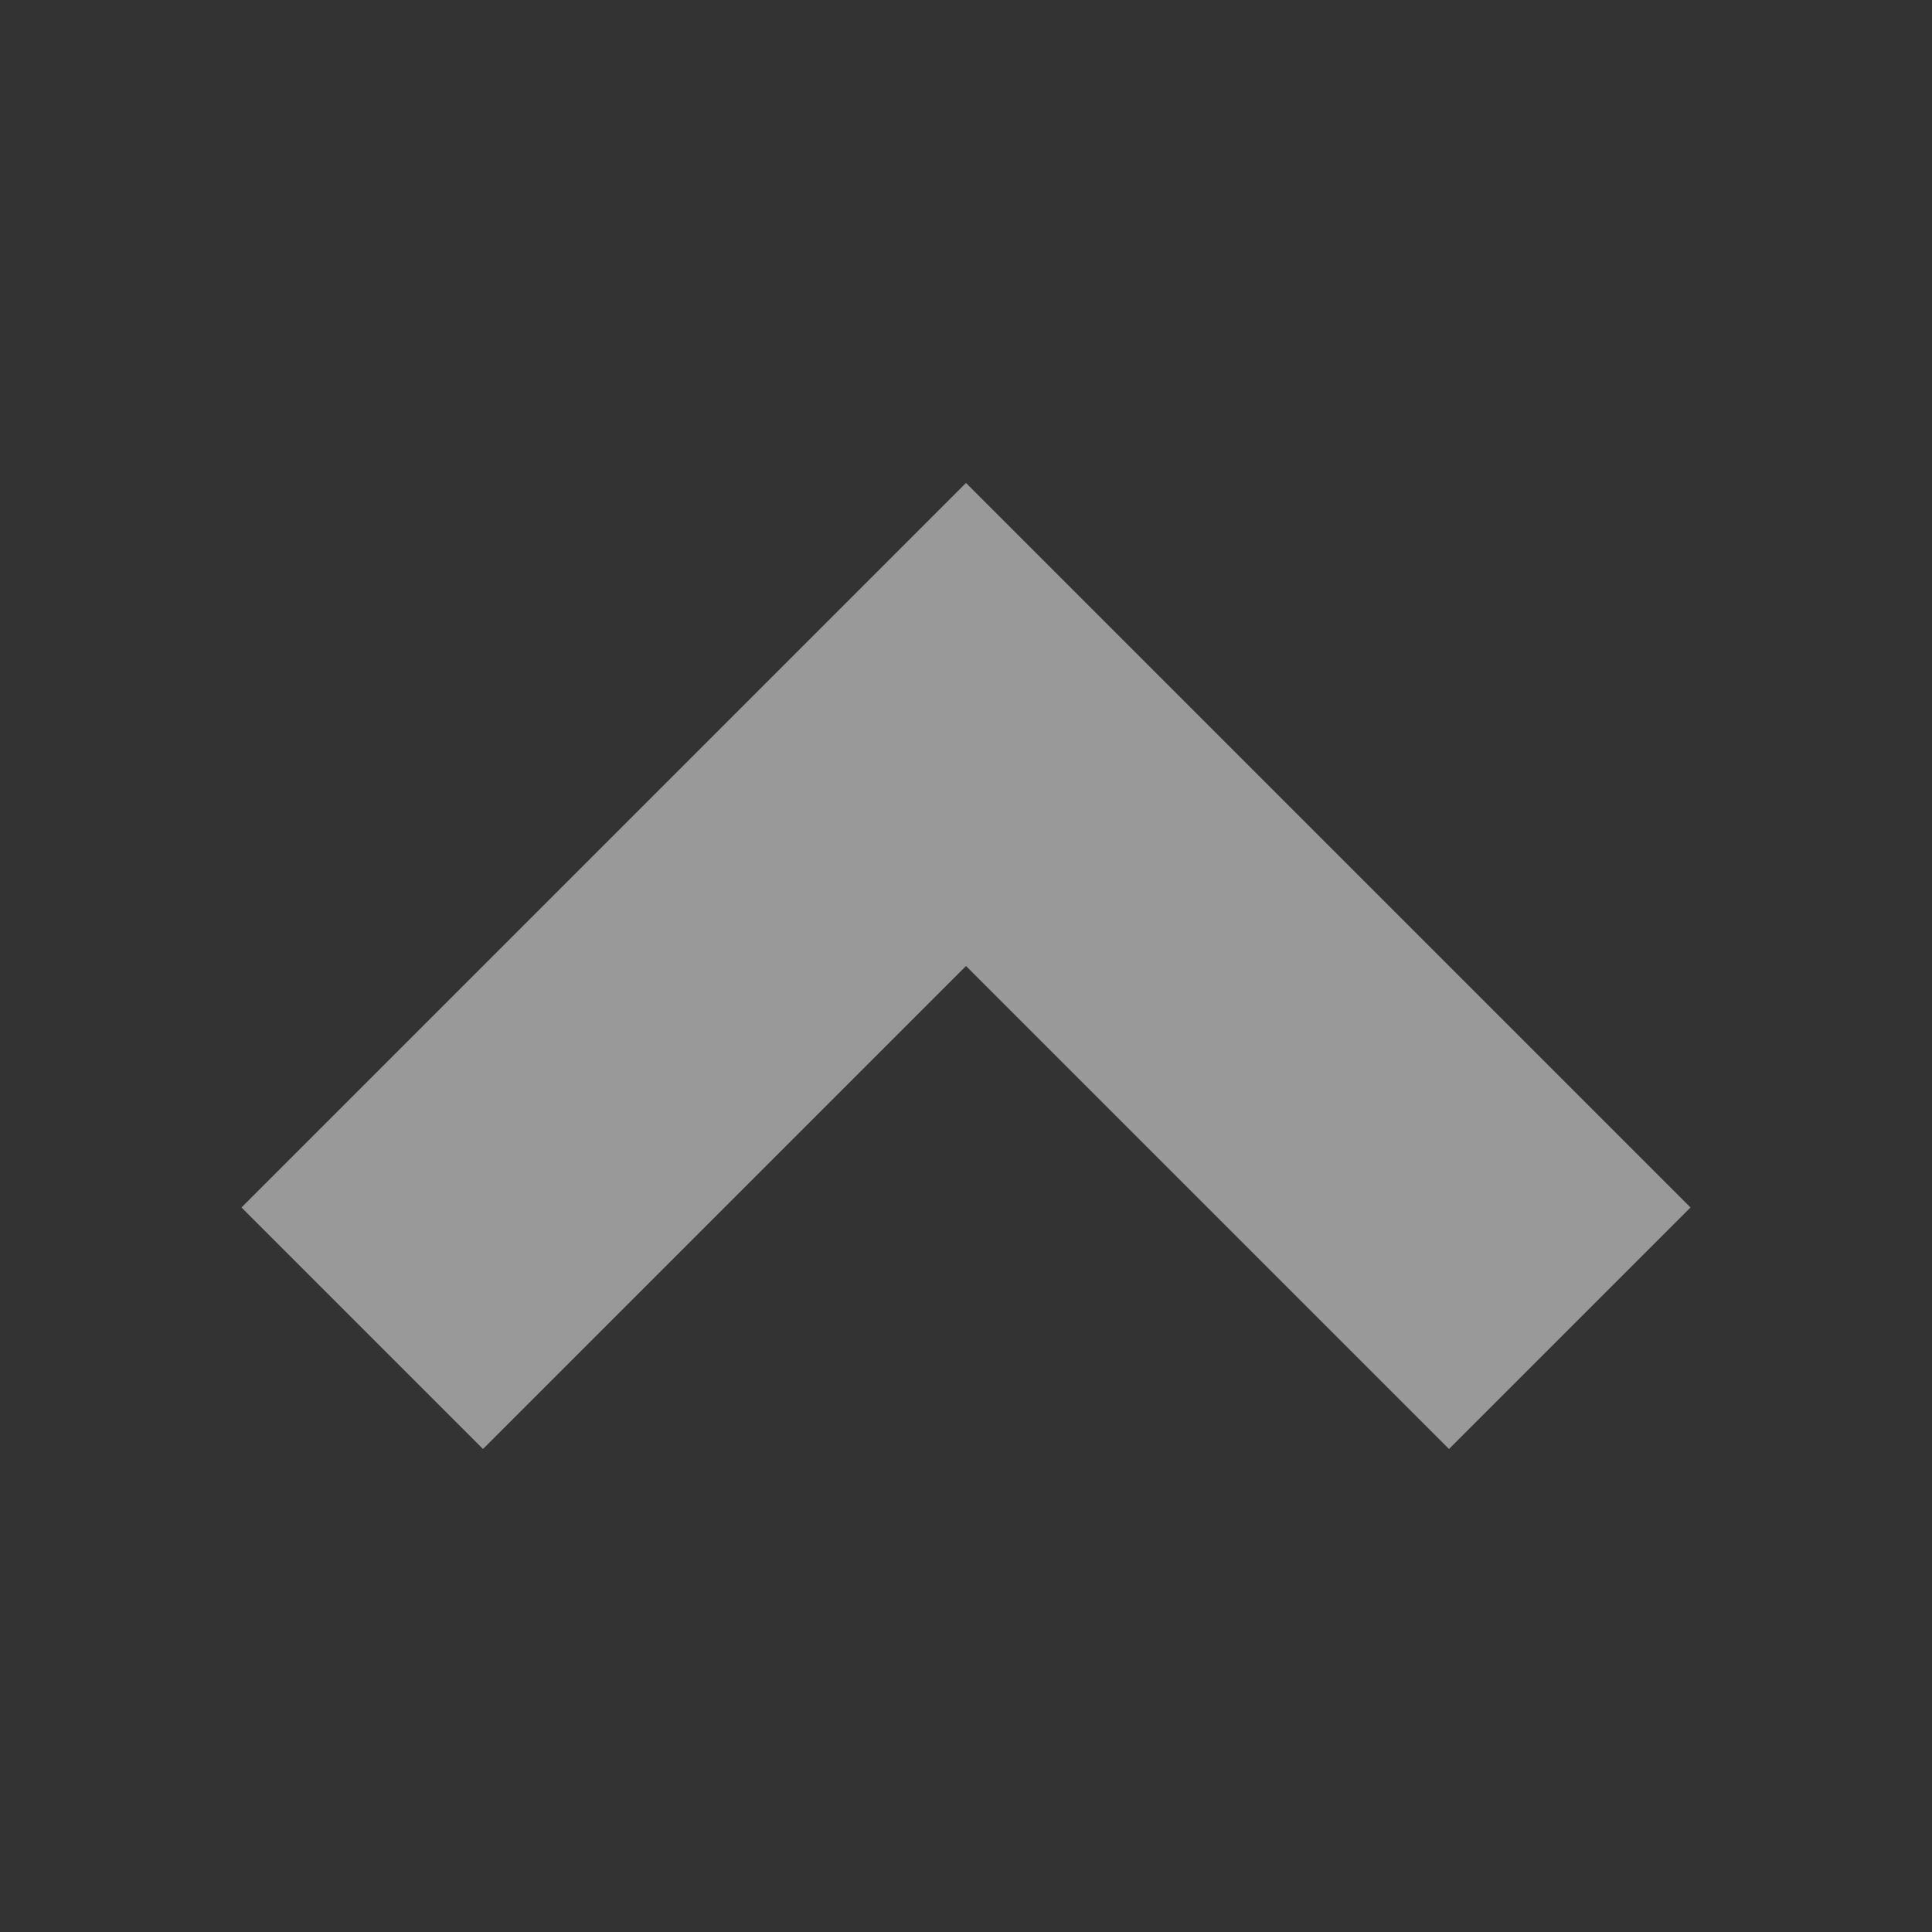 <?xml version="1.0" encoding="UTF-8"?>
<svg xmlns="http://www.w3.org/2000/svg" width="48" height="48" viewBox="0 0 48 48" fill="none">
  <rect x="0" y="0" width="48" height="48" fill="#333333" stroke="none"/>
  <path d="M24 24L36 36L42 30L24 12L6 30L12 36L24 24Z" fill="white" fill-opacity="0.5"></path>
</svg>
